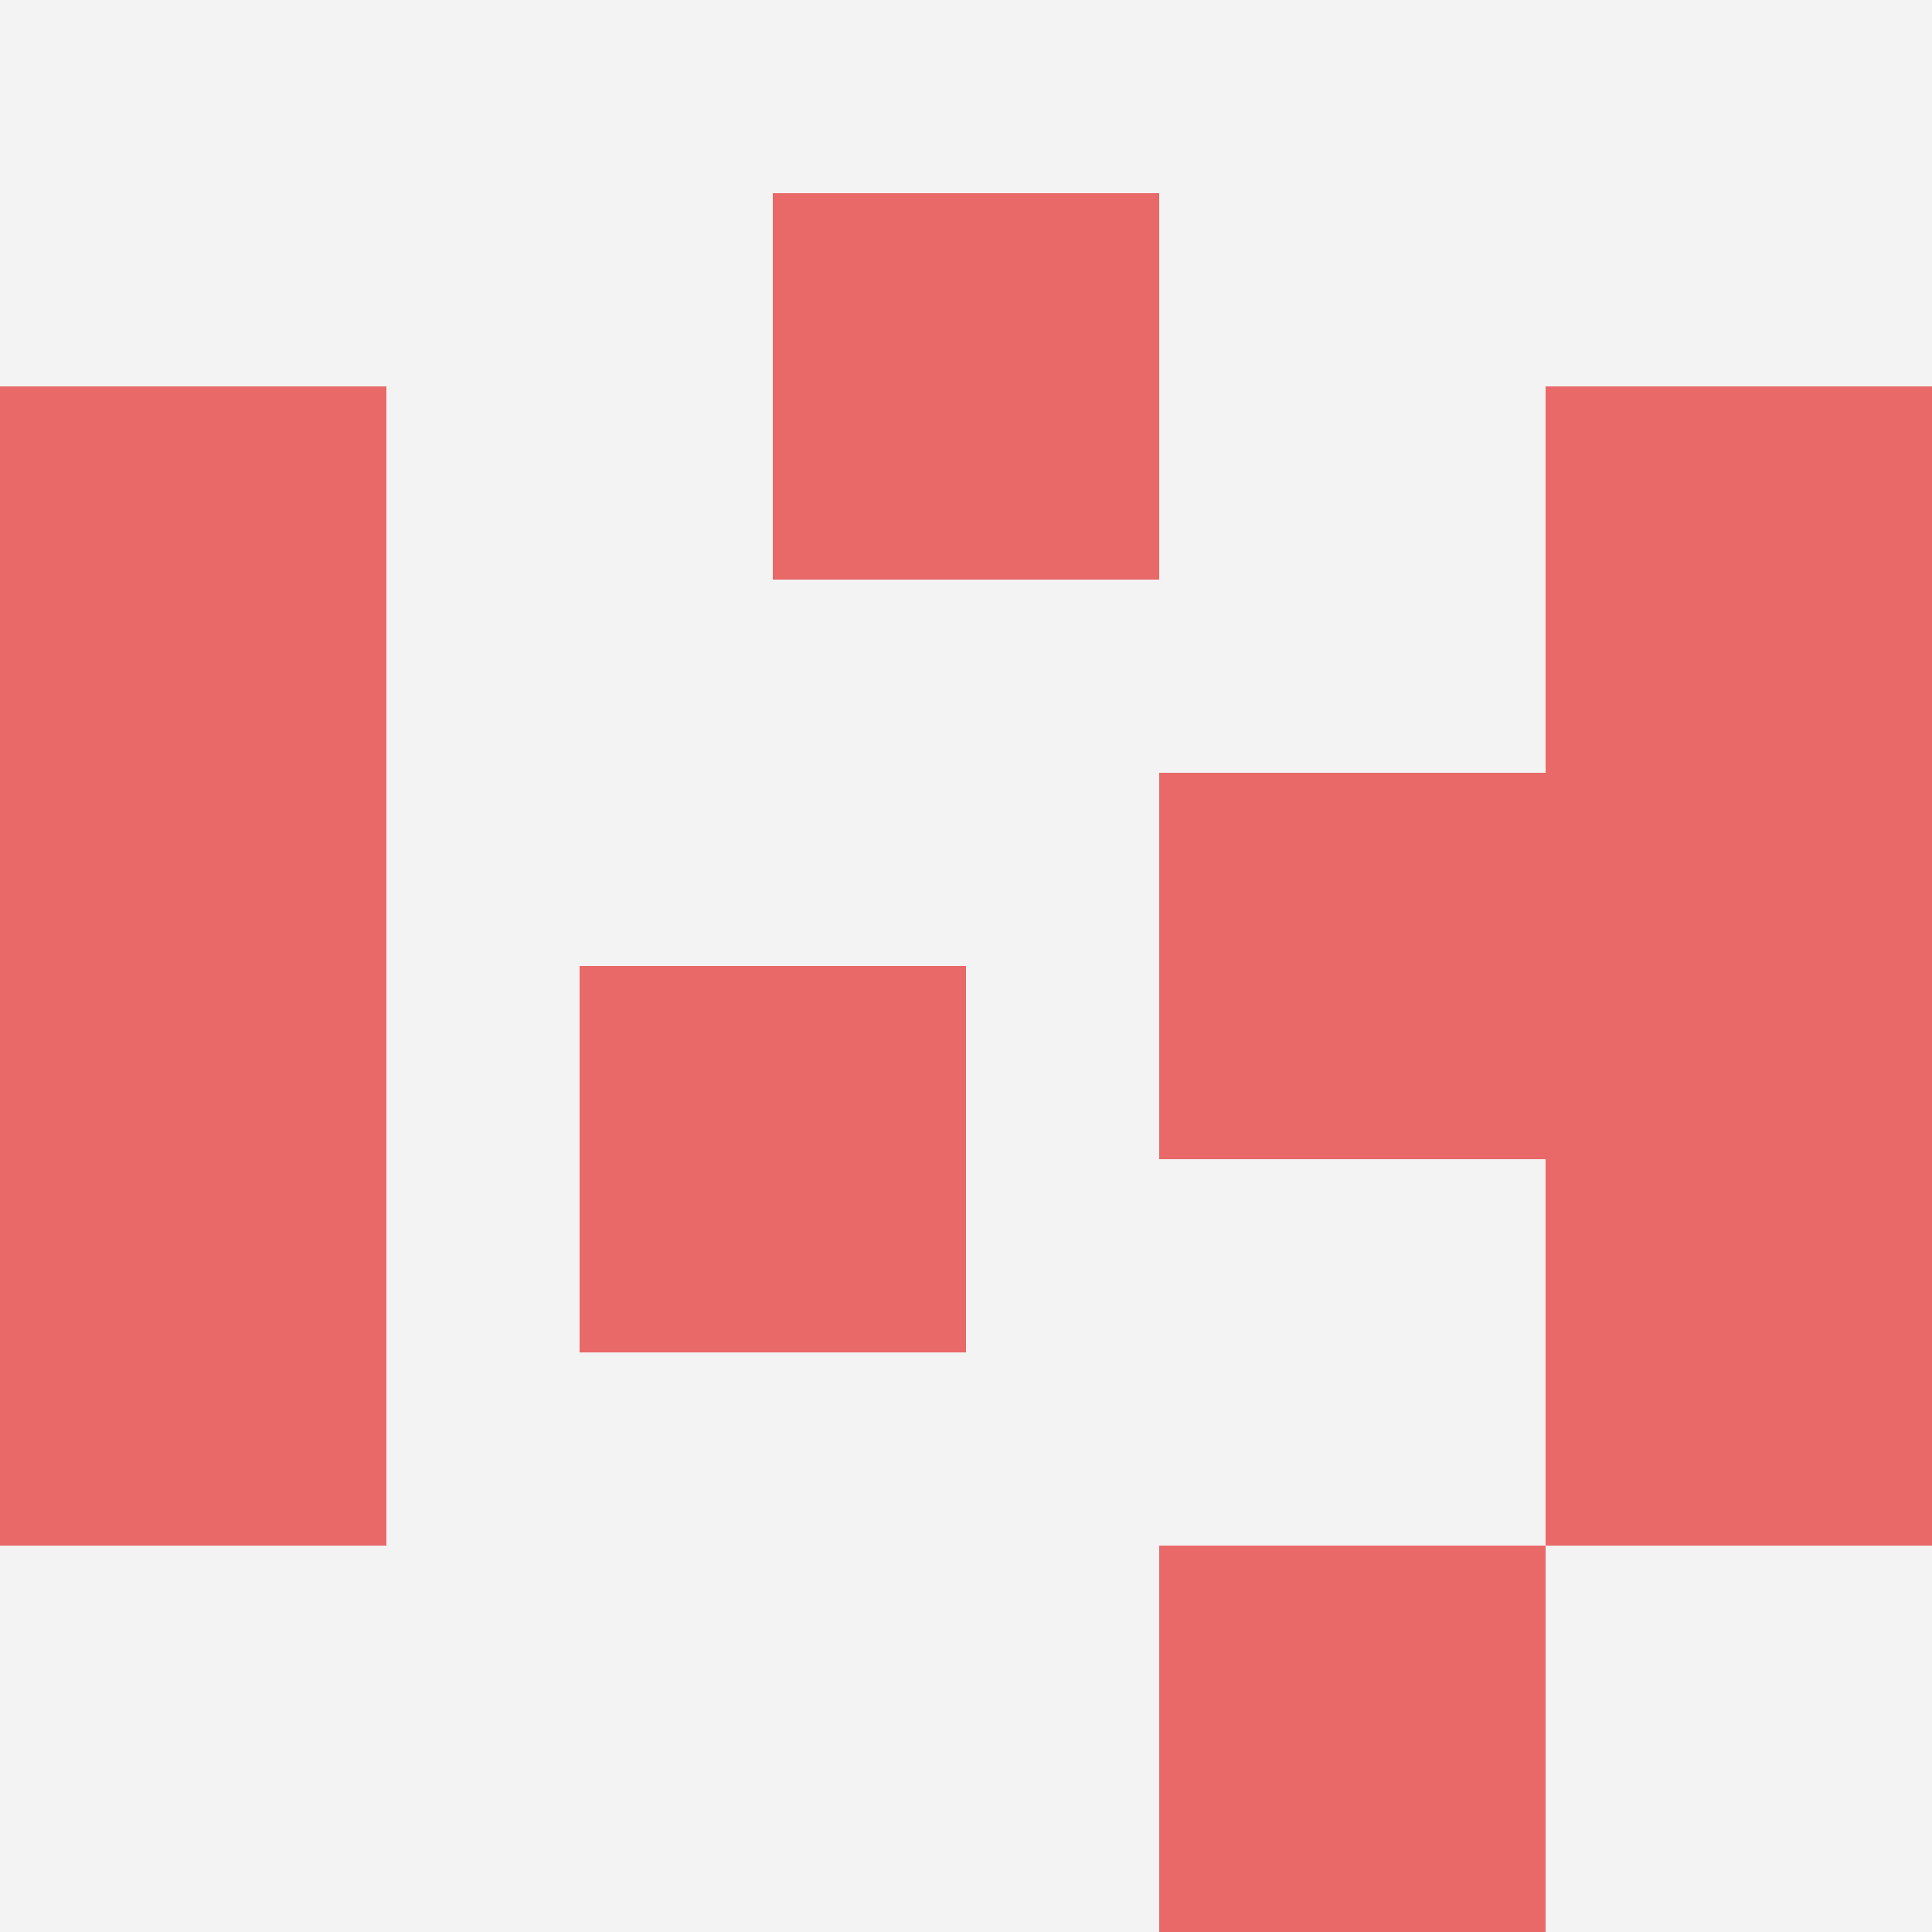 <svg id="ten-svg" xmlns="http://www.w3.org/2000/svg" preserveAspectRatio="xMinYMin meet" viewBox="0 0 10 10"> <rect x="0" y="0" width="10" height="10" fill="#F3F3F3"/><rect class="t" x="8" y="4"/><rect class="t" x="4" y="1"/><rect class="t" x="6" y="4"/><rect class="t" x="0" y="6"/><rect class="t" x="8" y="2"/><rect class="t" x="8" y="6"/><rect class="t" x="0" y="2"/><rect class="t" x="6" y="8"/><rect class="t" x="0" y="4"/><rect class="t" x="3" y="5"/><style>.t{width:2px;height:2px;fill:#E96868} #ten-svg{shape-rendering:crispedges;}</style></svg>